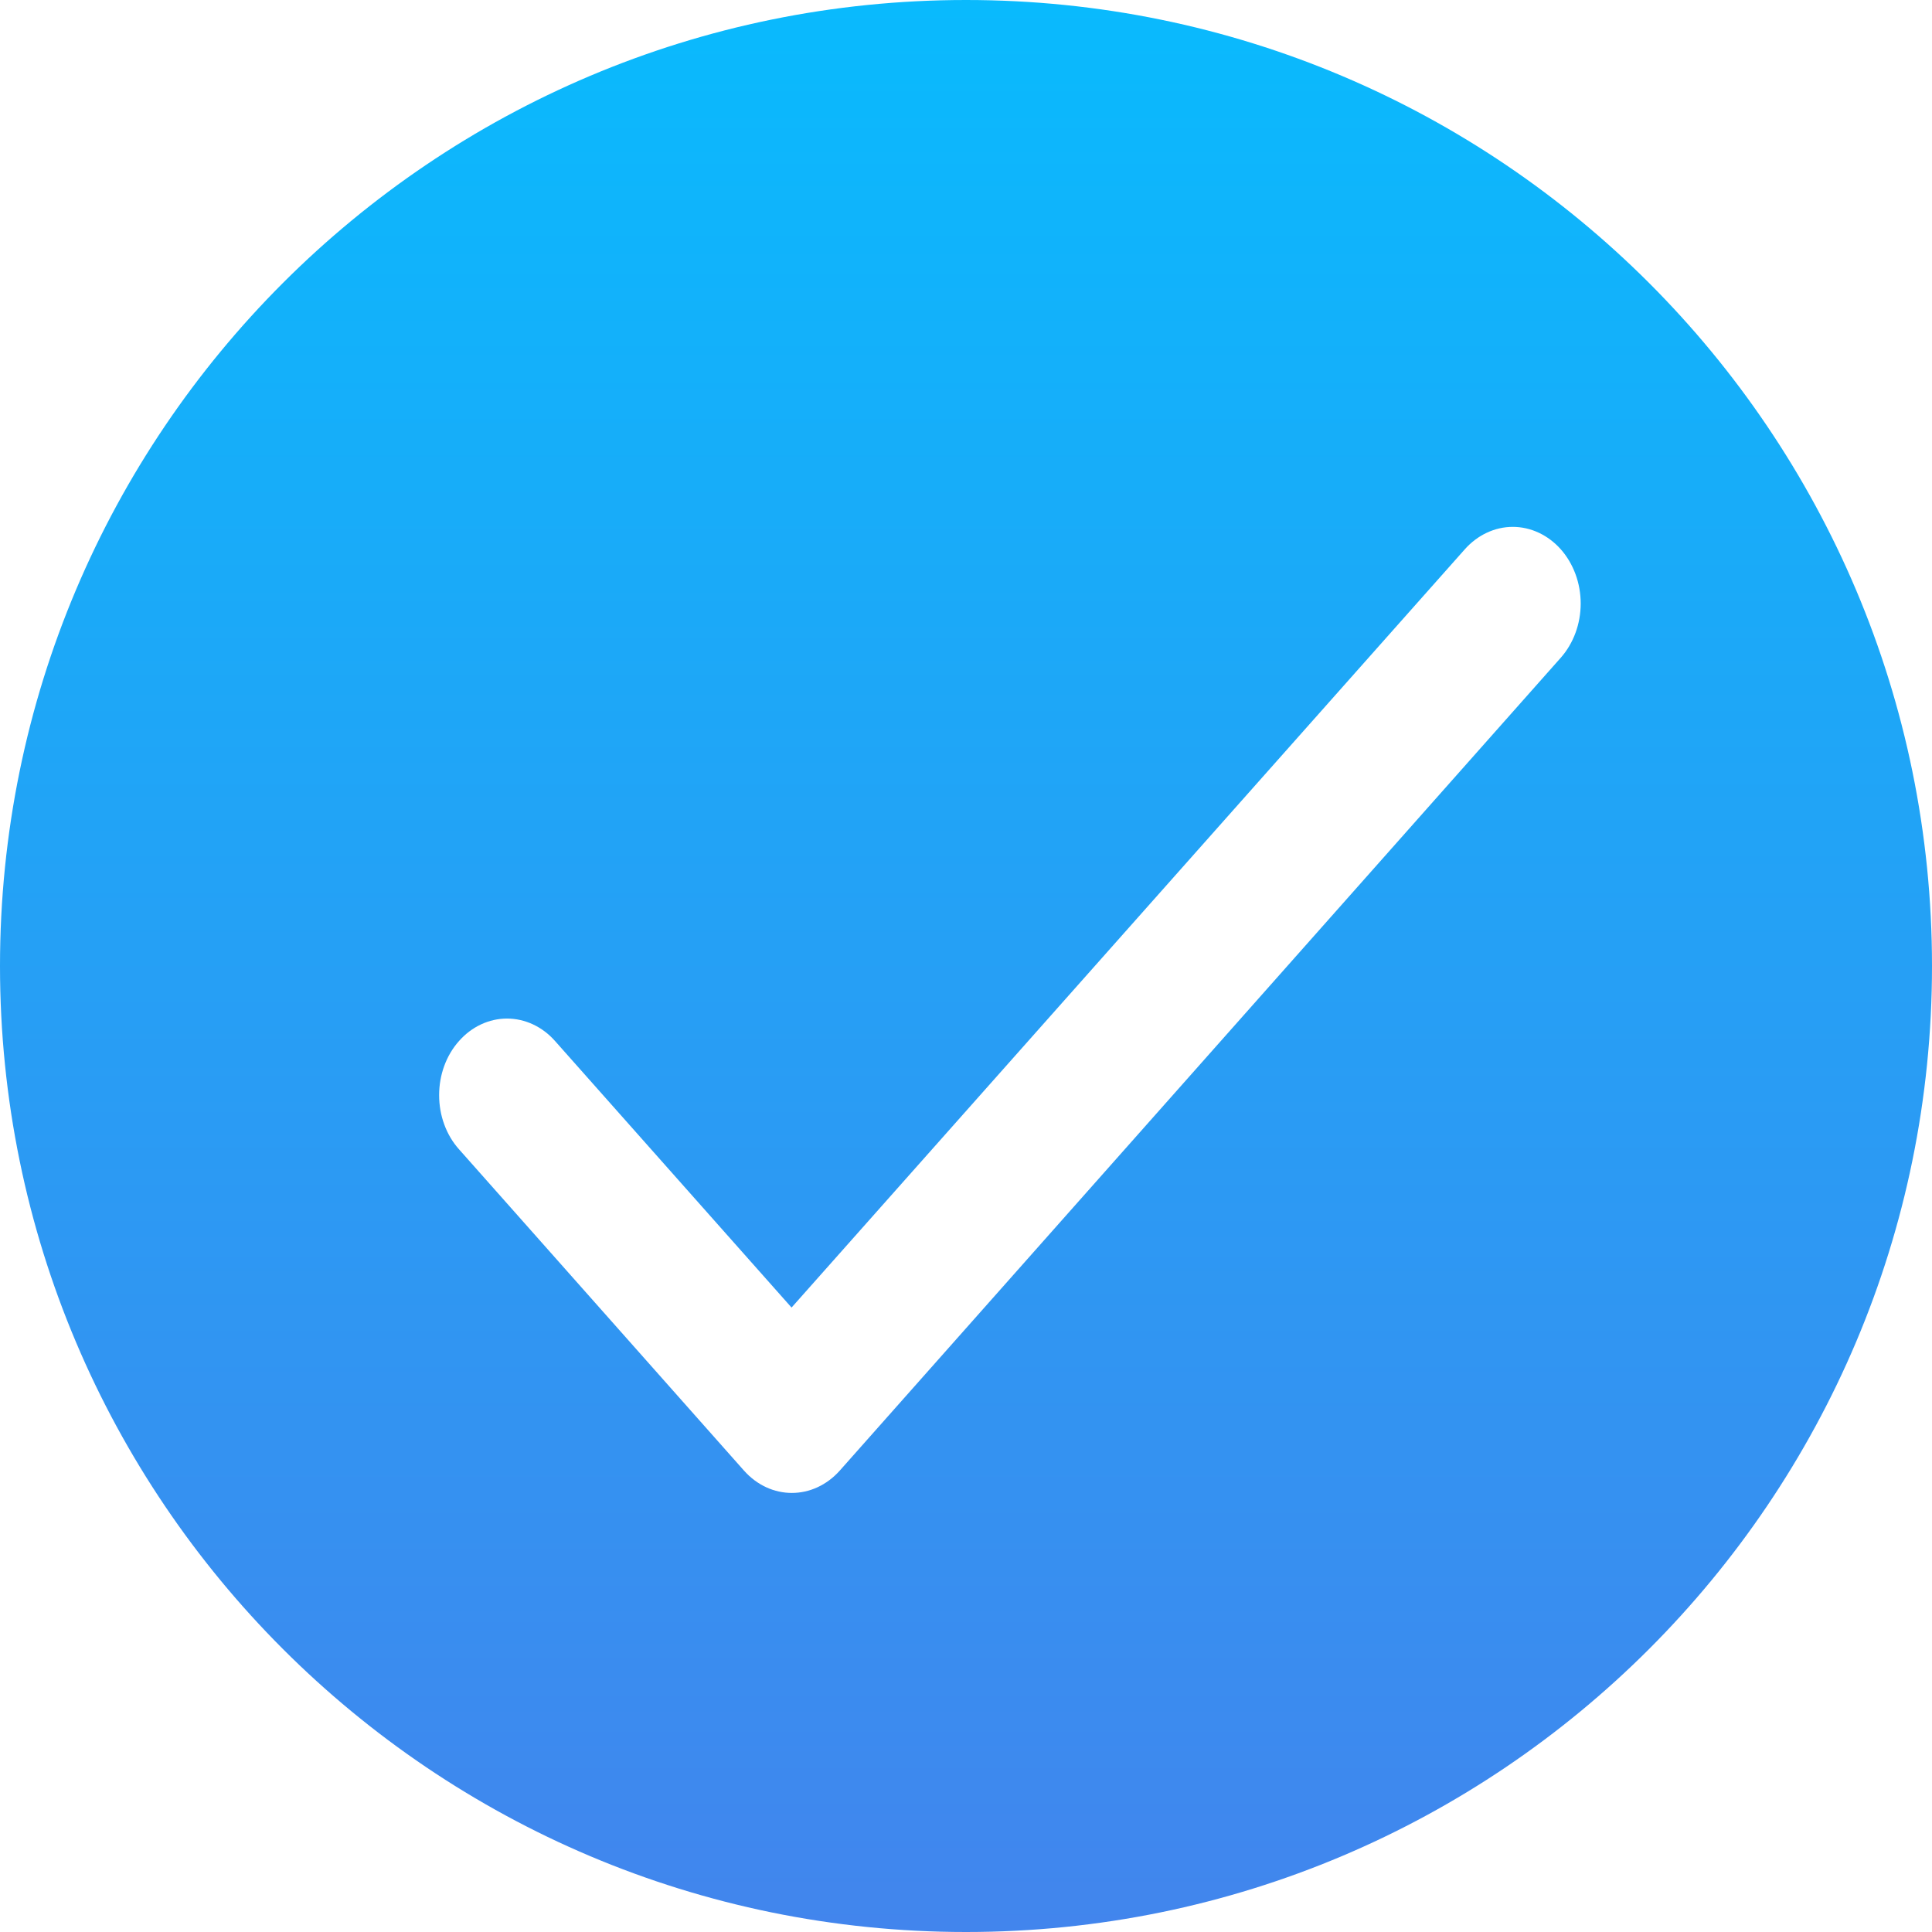 <svg width="24" height="24" viewBox="0 0 24 24" fill="none" xmlns="http://www.w3.org/2000/svg">
<path fill-rule="evenodd" clip-rule="evenodd" d="M12 24C18.627 24 24 18.627 24 12C24 5.373 18.627 0 12 0C5.373 0 0 5.373 0 12C0 18.627 5.373 24 12 24ZM6.895 12.932L9.833 16.243L18.196 6.824C18.354 6.646 18.569 6.545 18.792 6.545C19.016 6.545 19.231 6.646 19.389 6.824C19.547 7.003 19.636 7.245 19.636 7.497C19.636 7.749 19.547 7.991 19.389 8.17L10.434 18.266C10.103 18.639 9.57 18.639 9.24 18.266L5.702 14.277C5.623 14.189 5.561 14.084 5.519 13.969C5.476 13.853 5.455 13.729 5.455 13.604C5.455 13.352 5.543 13.11 5.702 12.932C5.86 12.753 6.075 12.653 6.298 12.653C6.522 12.653 6.737 12.753 6.895 12.932Z" fill="url(#paint0_linear_4168_67871)"/>
<defs>
<linearGradient id="paint0_linear_4168_67871" x1="12" y1="0" x2="12" y2="24" gradientUnits="userSpaceOnUse">
<stop stop-color="#09BAFD"/>
<stop offset="1" stop-color="#4285ED"/>
</linearGradient>
</defs>
</svg>
